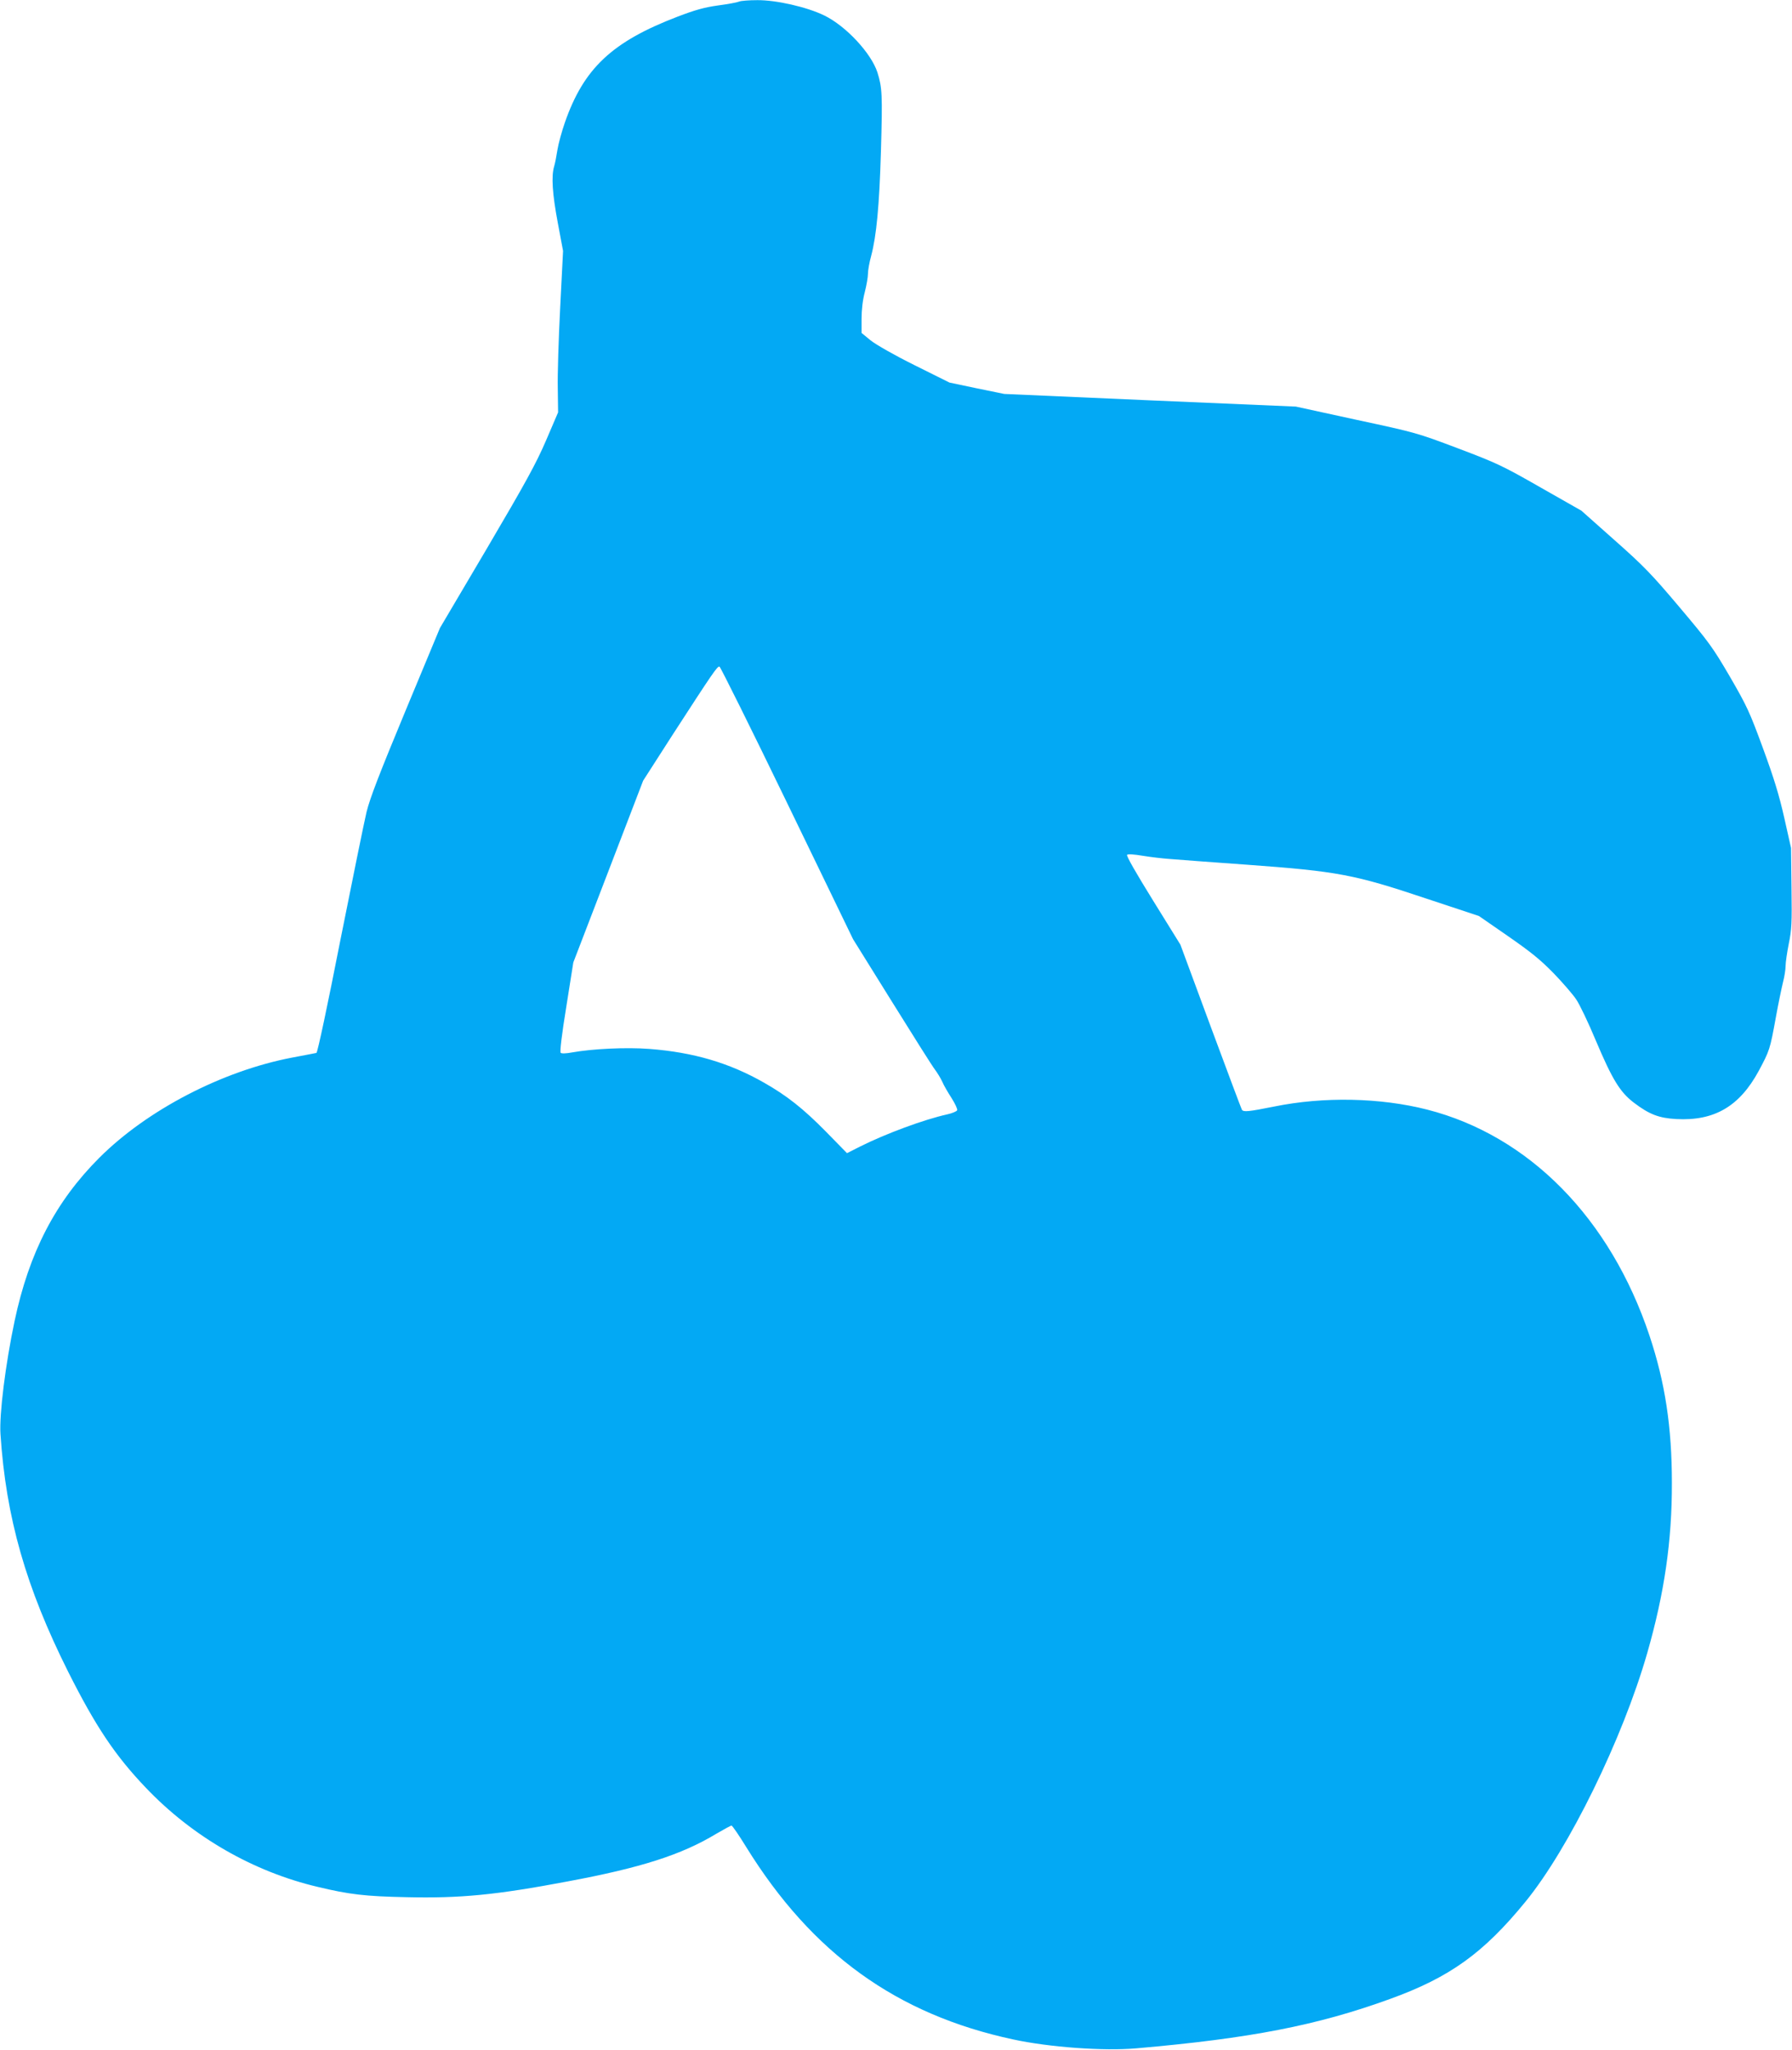 <?xml version="1.0" standalone="no"?>
<!DOCTYPE svg PUBLIC "-//W3C//DTD SVG 20010904//EN"
 "http://www.w3.org/TR/2001/REC-SVG-20010904/DTD/svg10.dtd">
<svg version="1.0" xmlns="http://www.w3.org/2000/svg"
 width="1119pt" height="1280pt" viewBox="0 0 1119 1280"
 preserveAspectRatio="xMidYMid meet">
<g transform="translate(0,1280) scale(0.1,-0.1)"
fill="#03a9f4" stroke="none">
<path d="M4615 12790 c-11 -5 -70 -16 -131 -24 -86 -12 -143 -28 -253 -70
-410 -157 -586 -323 -704 -662 -19 -55 -40 -131 -46 -169 -6 -39 -15 -86 -21
-105 -18 -61 -11 -170 23 -351 l33 -176 -18 -354 c-10 -195 -17 -421 -15 -504
l2 -150 -75 -175 c-63 -146 -125 -259 -369 -674 l-294 -498 -215 -517 c-164
-395 -221 -543 -243 -631 -15 -63 -89 -427 -165 -808 -77 -393 -141 -695 -148
-697 -6 -1 -74 -15 -151 -29 -436 -83 -906 -327 -1205 -626 -273 -273 -438
-590 -529 -1020 -57 -270 -96 -582 -88 -705 34 -521 159 -958 423 -1485 173
-344 294 -524 486 -725 291 -305 669 -523 1073 -618 195 -47 298 -59 551 -64
338 -8 563 14 1007 98 462 86 713 167 930 298 48 28 90 51 95 51 5 0 47 -61
93 -136 410 -662 938 -1043 1664 -1199 225 -49 567 -74 770 -56 712 62 1130
143 1584 308 374 135 585 287 847 608 271 332 606 1016 760 1552 107 373 155
701 154 1063 0 349 -42 626 -140 920 -245 733 -752 1248 -1388 1411 -294 75
-647 82 -956 19 -160 -32 -191 -35 -201 -20 -3 5 -91 239 -195 520 l-189 511
-171 276 c-104 168 -168 279 -162 285 6 6 44 3 98 -6 49 -8 125 -17 169 -20
44 -4 262 -20 485 -36 563 -41 668 -61 1113 -210 l332 -110 182 -126 c144
-100 202 -147 285 -232 57 -59 120 -132 140 -162 21 -30 77 -147 124 -260 102
-241 150 -320 237 -386 96 -73 156 -96 264 -102 238 -13 395 79 515 300 68
127 71 135 107 334 16 89 37 188 45 221 9 34 16 79 16 101 0 21 9 84 20 139
18 88 20 129 17 349 l-3 249 -42 187 c-32 142 -64 247 -133 435 -84 229 -100
263 -207 448 -108 185 -132 217 -315 434 -173 205 -222 256 -405 418 l-207
184 -255 145 c-238 136 -272 152 -515 244 -257 97 -264 99 -637 179 l-376 82
-911 39 -910 40 -171 35 -171 36 -217 108 c-131 65 -240 128 -275 155 l-57 47
0 88 c0 55 7 117 20 166 11 43 20 95 20 116 0 22 9 71 20 111 33 125 51 311
61 653 10 356 8 397 -22 493 -39 120 -196 289 -331 355 -108 53 -301 97 -419
96 -52 0 -103 -4 -114 -9z m301 -5006 l411 -849 242 -389 c133 -214 254 -406
269 -425 15 -20 36 -54 46 -76 9 -22 36 -68 58 -102 22 -35 38 -69 35 -76 -3
-7 -31 -19 -63 -26 -144 -32 -383 -120 -546 -202 l-79 -40 -132 135 c-141 143
-242 223 -384 304 -218 125 -444 191 -718 212 -145 11 -355 1 -483 -22 -38 -7
-66 -8 -71 -2 -6 5 8 121 35 286 l44 278 218 567 218 568 183 285 c254 392
281 432 294 427 6 -2 197 -386 423 -853z"/>
</g>
</svg>
